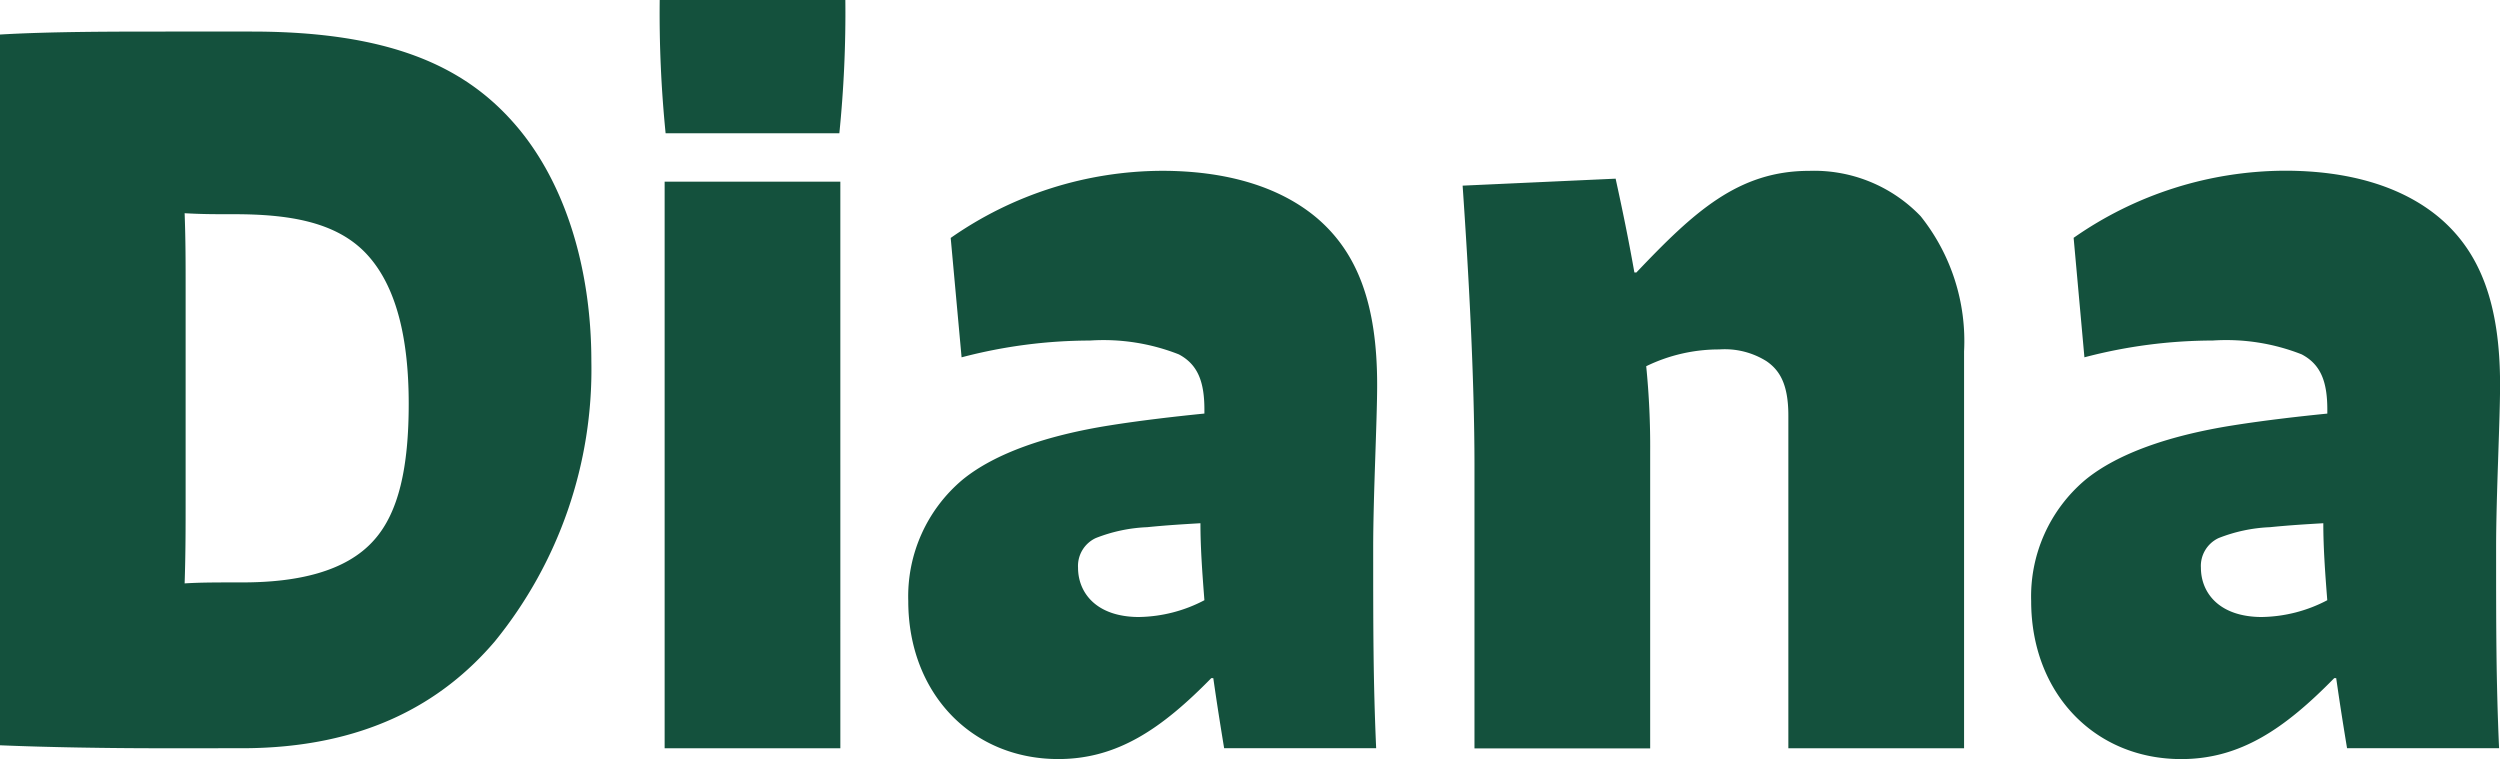 <svg id="Group_22" data-name="Group 22" xmlns="http://www.w3.org/2000/svg" xmlns:xlink="http://www.w3.org/1999/xlink" width="143.432" height="43.552" viewBox="0 0 143.432 43.552">
  <defs>
    <clipPath id="clip-path">
      <rect id="Rectangle_51" data-name="Rectangle 51" width="143.432" height="43.552" fill="#14513d"/>
    </clipPath>
  </defs>
  <g id="Group_21" data-name="Group 21" clip-path="url(#clip-path)">
    <path id="Path_54" data-name="Path 54" d="M119.589,20.5a29.051,29.051,0,0,1,7.363-.963,11.8,11.8,0,0,1,5.1.793c1.076.567,1.473,1.529,1.473,3.172v.227c-1.7.169-3.681.4-5.437.68-3.568.566-6.569,1.586-8.439,3.114a8.744,8.744,0,0,0-3.115,6.966c0,5.267,3.625,9.062,8.609,9.062,3.4,0,5.946-1.756,8.778-4.644h.113c.227,1.586.4,2.662.623,4.021h8.722c-.17-3.851-.17-6.966-.17-11.5,0-2.945.227-7.306.227-9.345,0-4.644-1.133-7.589-3.454-9.571-2.209-1.869-5.324-2.718-8.892-2.718a21.265,21.265,0,0,0-12.12,3.851ZM129.783,35.4c-2.492,0-3.511-1.416-3.511-2.831a1.764,1.764,0,0,1,1.019-1.7,9.044,9.044,0,0,1,2.945-.623c1.133-.114,2.1-.17,3.059-.227,0,1.472.113,2.945.227,4.417a8.318,8.318,0,0,1-3.738.963M93.769,15.631c-.339-1.926-.68-3.568-1.076-5.38l-8.778.4c.34,4.927.68,11.044.68,16.085v16.2H94.675V25.938a46.354,46.354,0,0,0-.227-4.927,9.531,9.531,0,0,1,4.191-.963,4.5,4.5,0,0,1,2.718.68c.736.51,1.246,1.3,1.246,3.115V42.929h10.081V20.162a11.483,11.483,0,0,0-2.492-7.759,8.462,8.462,0,0,0-6.4-2.6c-4.078,0-6.627,2.378-9.911,5.833Zm-38.6,4.87a29.055,29.055,0,0,1,7.363-.963,11.8,11.8,0,0,1,5.1.793C68.7,20.9,69.1,21.861,69.1,23.5v.227c-1.7.169-3.681.4-5.437.68-3.568.566-6.569,1.586-8.438,3.114a8.742,8.742,0,0,0-3.115,6.966c0,5.267,3.625,9.062,8.608,9.062,3.4,0,5.946-1.756,8.778-4.644h.114c.227,1.586.4,2.662.622,4.021h8.722c-.17-3.851-.17-6.966-.17-11.5,0-2.945.227-7.306.227-9.345,0-4.644-1.133-7.589-3.454-9.571C73.347,10.647,70.232,9.8,66.664,9.8a21.265,21.265,0,0,0-12.12,3.851ZM65.362,35.4c-2.492,0-3.512-1.416-3.512-2.831a1.764,1.764,0,0,1,1.02-1.7,9.037,9.037,0,0,1,2.945-.623c1.133-.114,2.1-.17,3.058-.227,0,1.472.114,2.945.227,4.417a8.318,8.318,0,0,1-3.738.963M48.156,7.646A68.958,68.958,0,0,0,48.5,0H37.849a69.106,69.106,0,0,0,.339,7.646Zm.057,2.775H38.132V42.929H48.213ZM13.932,33.415h-.339c-1.19,0-2.1,0-3,.056.057-1.756.057-3.115.057-5.1V16.821c0-1.812,0-3-.057-4.588.963.057,1.756.057,2.662.057h.17c3.059,0,5.833.4,7.589,2.265s2.435,4.927,2.435,8.608c0,3.625-.567,6.23-1.982,7.816-1.643,1.869-4.531,2.435-7.533,2.435m-.056,9.514c7.023,0,11.5-2.605,14.5-6.116a24.719,24.719,0,0,0,5.55-16.085c0-5.38-1.529-10.421-4.531-13.762-2.832-3.171-7.079-5.154-14.951-5.154H9.572c-3,0-6.683,0-9.572.17V42.759c2.718.114,6.174.17,9.175.17Z" fill="#14513d"/>
  </g>
</svg>
